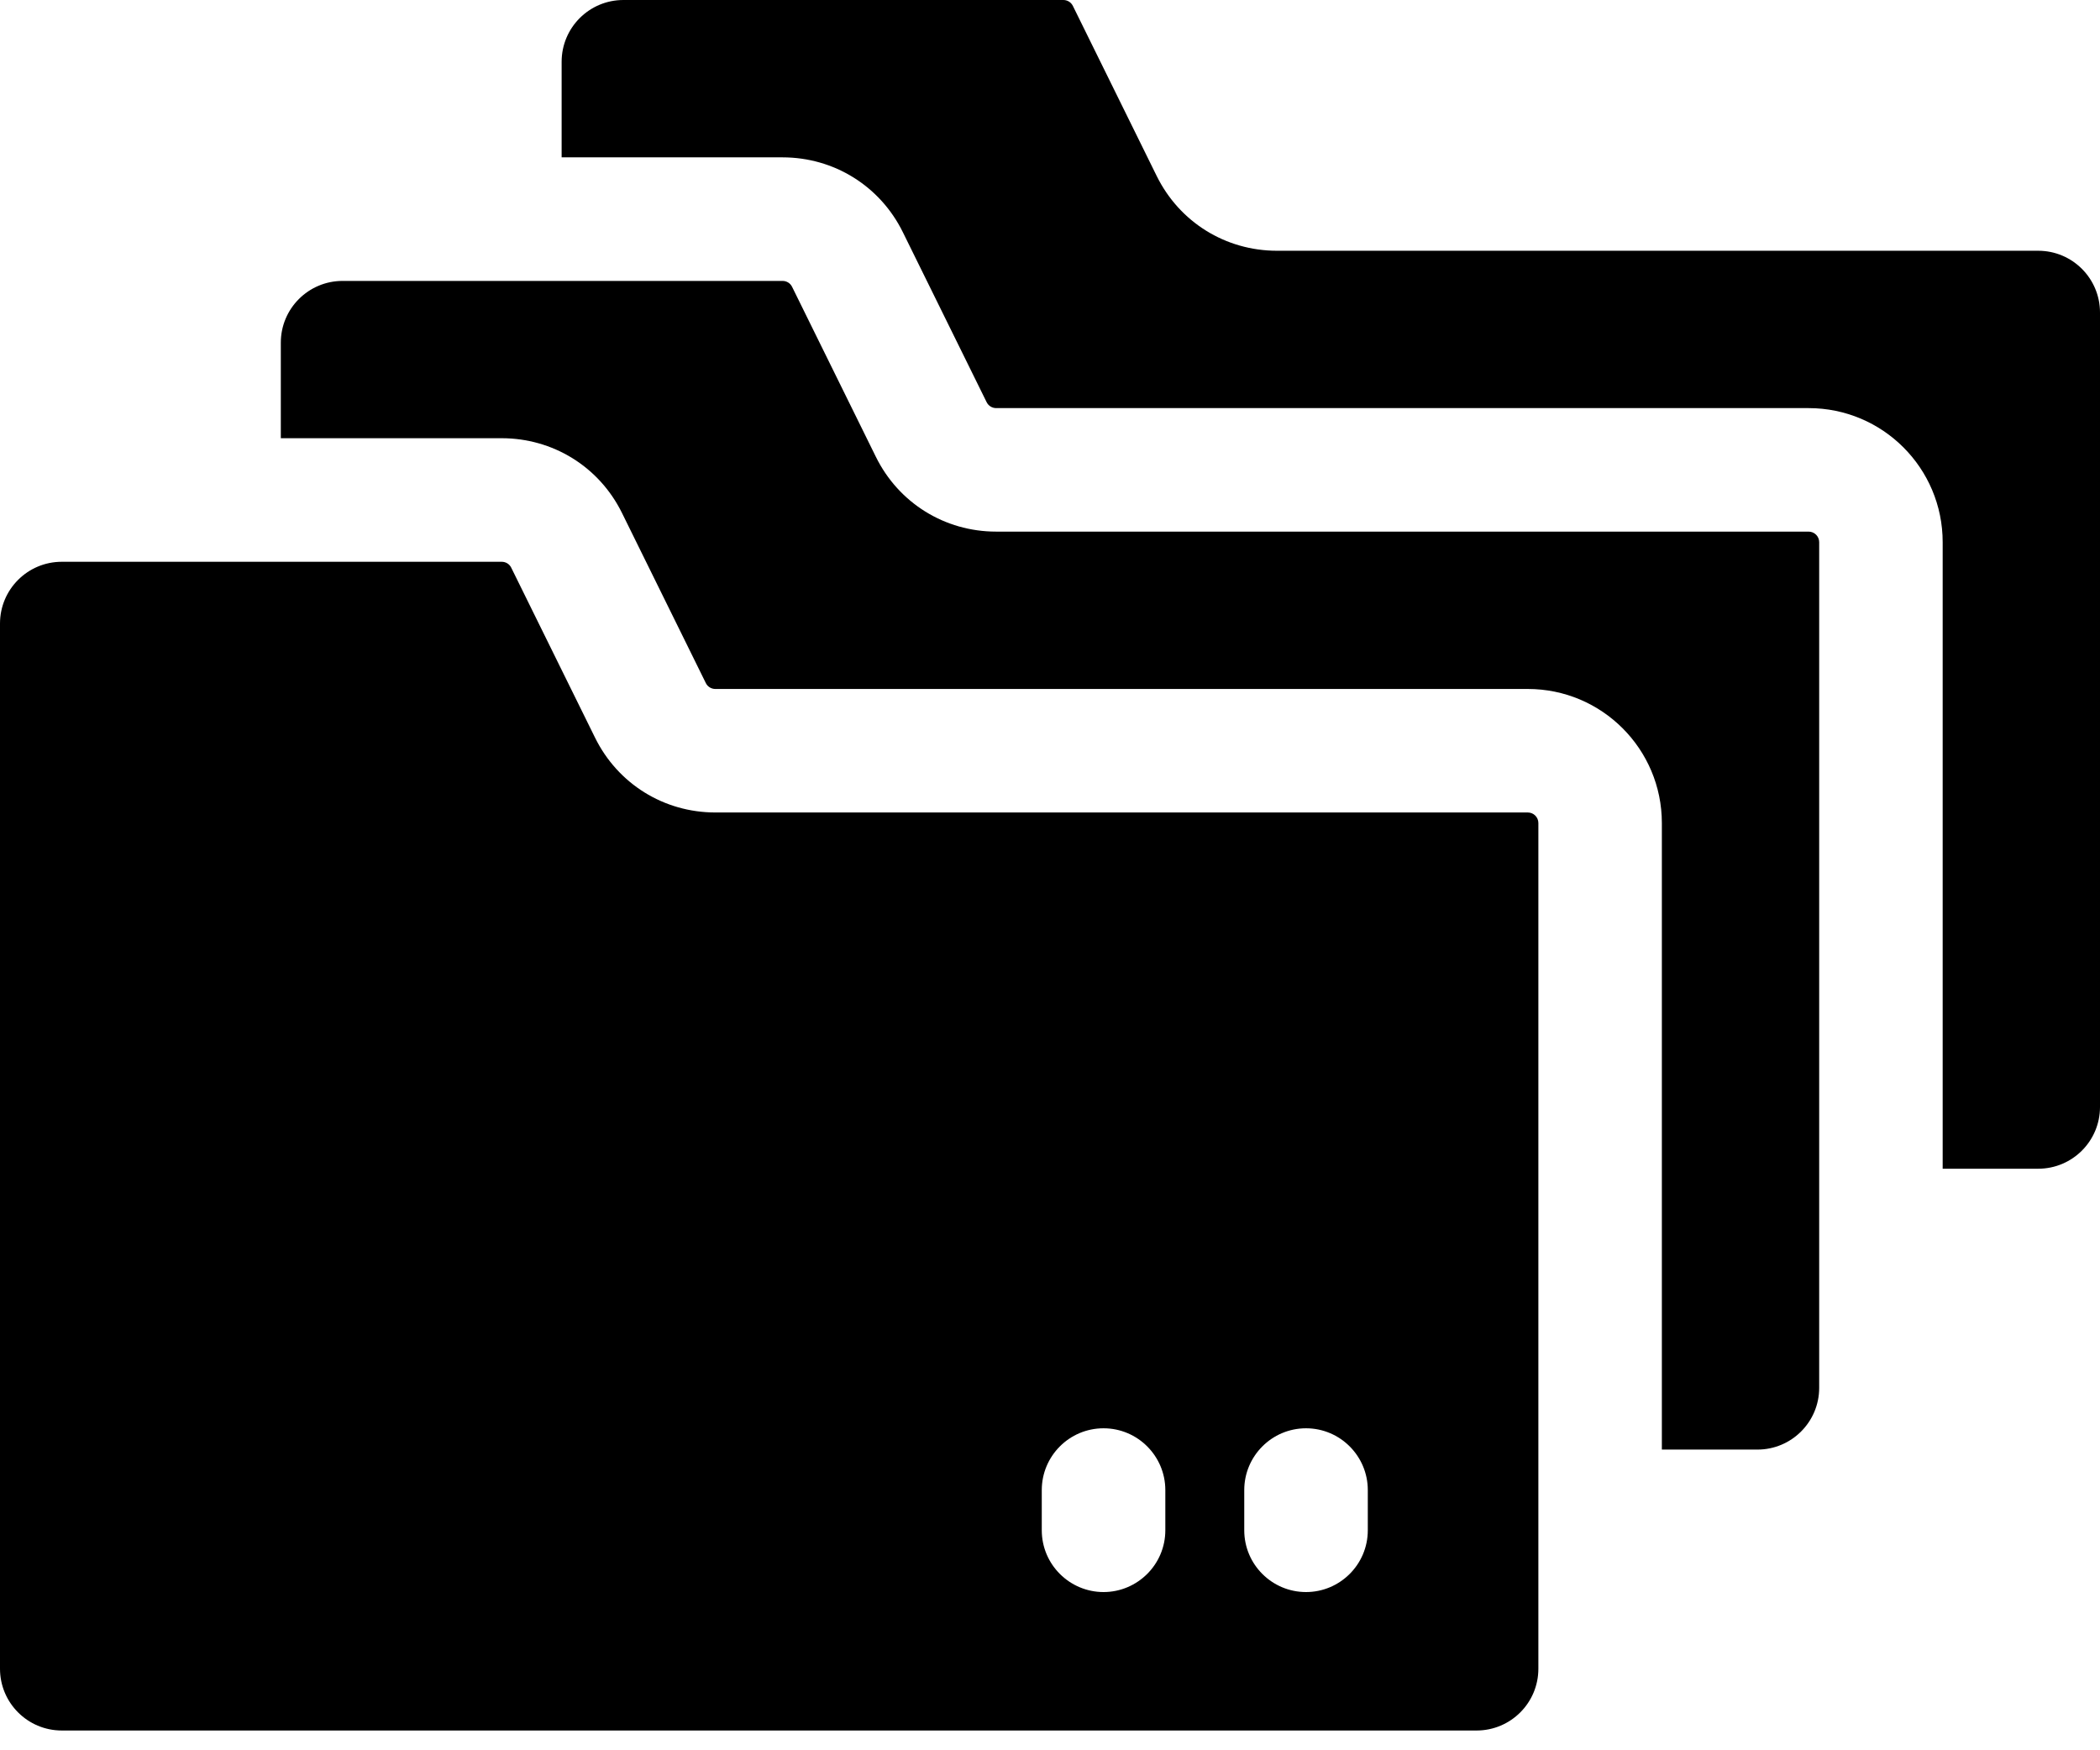 <svg preserveAspectRatio="none" width="100%" height="100%" overflow="visible" style="display: block;" viewBox="0 0 36 30" fill="none" xmlns="http://www.w3.org/2000/svg">
<g id="Group">
<path id="Vector" d="M36 5.357V18.973C36 19.558 35.526 20.032 34.941 20.032H33.303V9.293C33.303 8.024 32.275 6.995 31.005 6.995H17.077C17.008 6.995 16.945 6.956 16.914 6.894L15.477 3.979C15.087 3.188 14.297 2.697 13.415 2.697H9.628V1.059C9.628 0.474 10.102 0 10.687 0H18.229C18.299 0 18.361 0.039 18.392 0.101L19.829 3.016C20.219 3.807 21.009 4.298 21.891 4.298H34.941C35.526 4.298 36 4.772 36 5.357H36Z" fill="black"/>
<path id="Vector_2" d="M31.186 9.293V23.788C31.186 24.372 30.712 24.846 30.127 24.846H28.489V14.107C28.489 12.838 27.46 11.809 26.191 11.809H12.263C12.194 11.809 12.13 11.77 12.1 11.708L10.663 8.793C10.267 7.99 9.469 7.511 8.601 7.511H4.814V5.873C4.814 5.289 5.288 4.815 5.873 4.815H13.415C13.485 4.815 13.547 4.853 13.578 4.915L15.015 7.83C15.405 8.621 16.195 9.112 17.077 9.112H31.005C31.053 9.112 31.099 9.131 31.133 9.165C31.167 9.199 31.186 9.245 31.186 9.293Z" fill="black"/>
<path id="Vector_3" d="M26.191 13.926H12.263C11.381 13.926 10.591 13.435 10.201 12.644C9.477 11.175 9.795 11.823 8.764 9.73C8.749 9.699 8.726 9.674 8.697 9.656C8.668 9.638 8.635 9.629 8.601 9.629H1.059C0.474 9.629 0 10.103 0 10.688V28.602C0 29.187 0.474 29.661 1.059 29.661H25.313C25.898 29.661 26.372 29.187 26.372 28.602V14.107C26.372 14.059 26.353 14.013 26.319 13.979C26.285 13.945 26.239 13.926 26.191 13.926ZM19.977 26.229C19.977 26.816 19.498 27.288 18.918 27.288C18.338 27.288 17.859 26.817 17.859 26.229V25.54C17.859 24.958 18.331 24.481 18.918 24.481C19.504 24.481 19.977 24.958 19.977 25.54V26.229ZM23.448 26.229C23.448 26.816 22.97 27.288 22.389 27.288C21.806 27.288 21.33 26.815 21.33 26.229V25.54C21.33 24.958 21.803 24.481 22.389 24.481C22.975 24.481 23.448 24.958 23.448 25.54V26.229Z" fill="black"/>
</g>
</svg>
